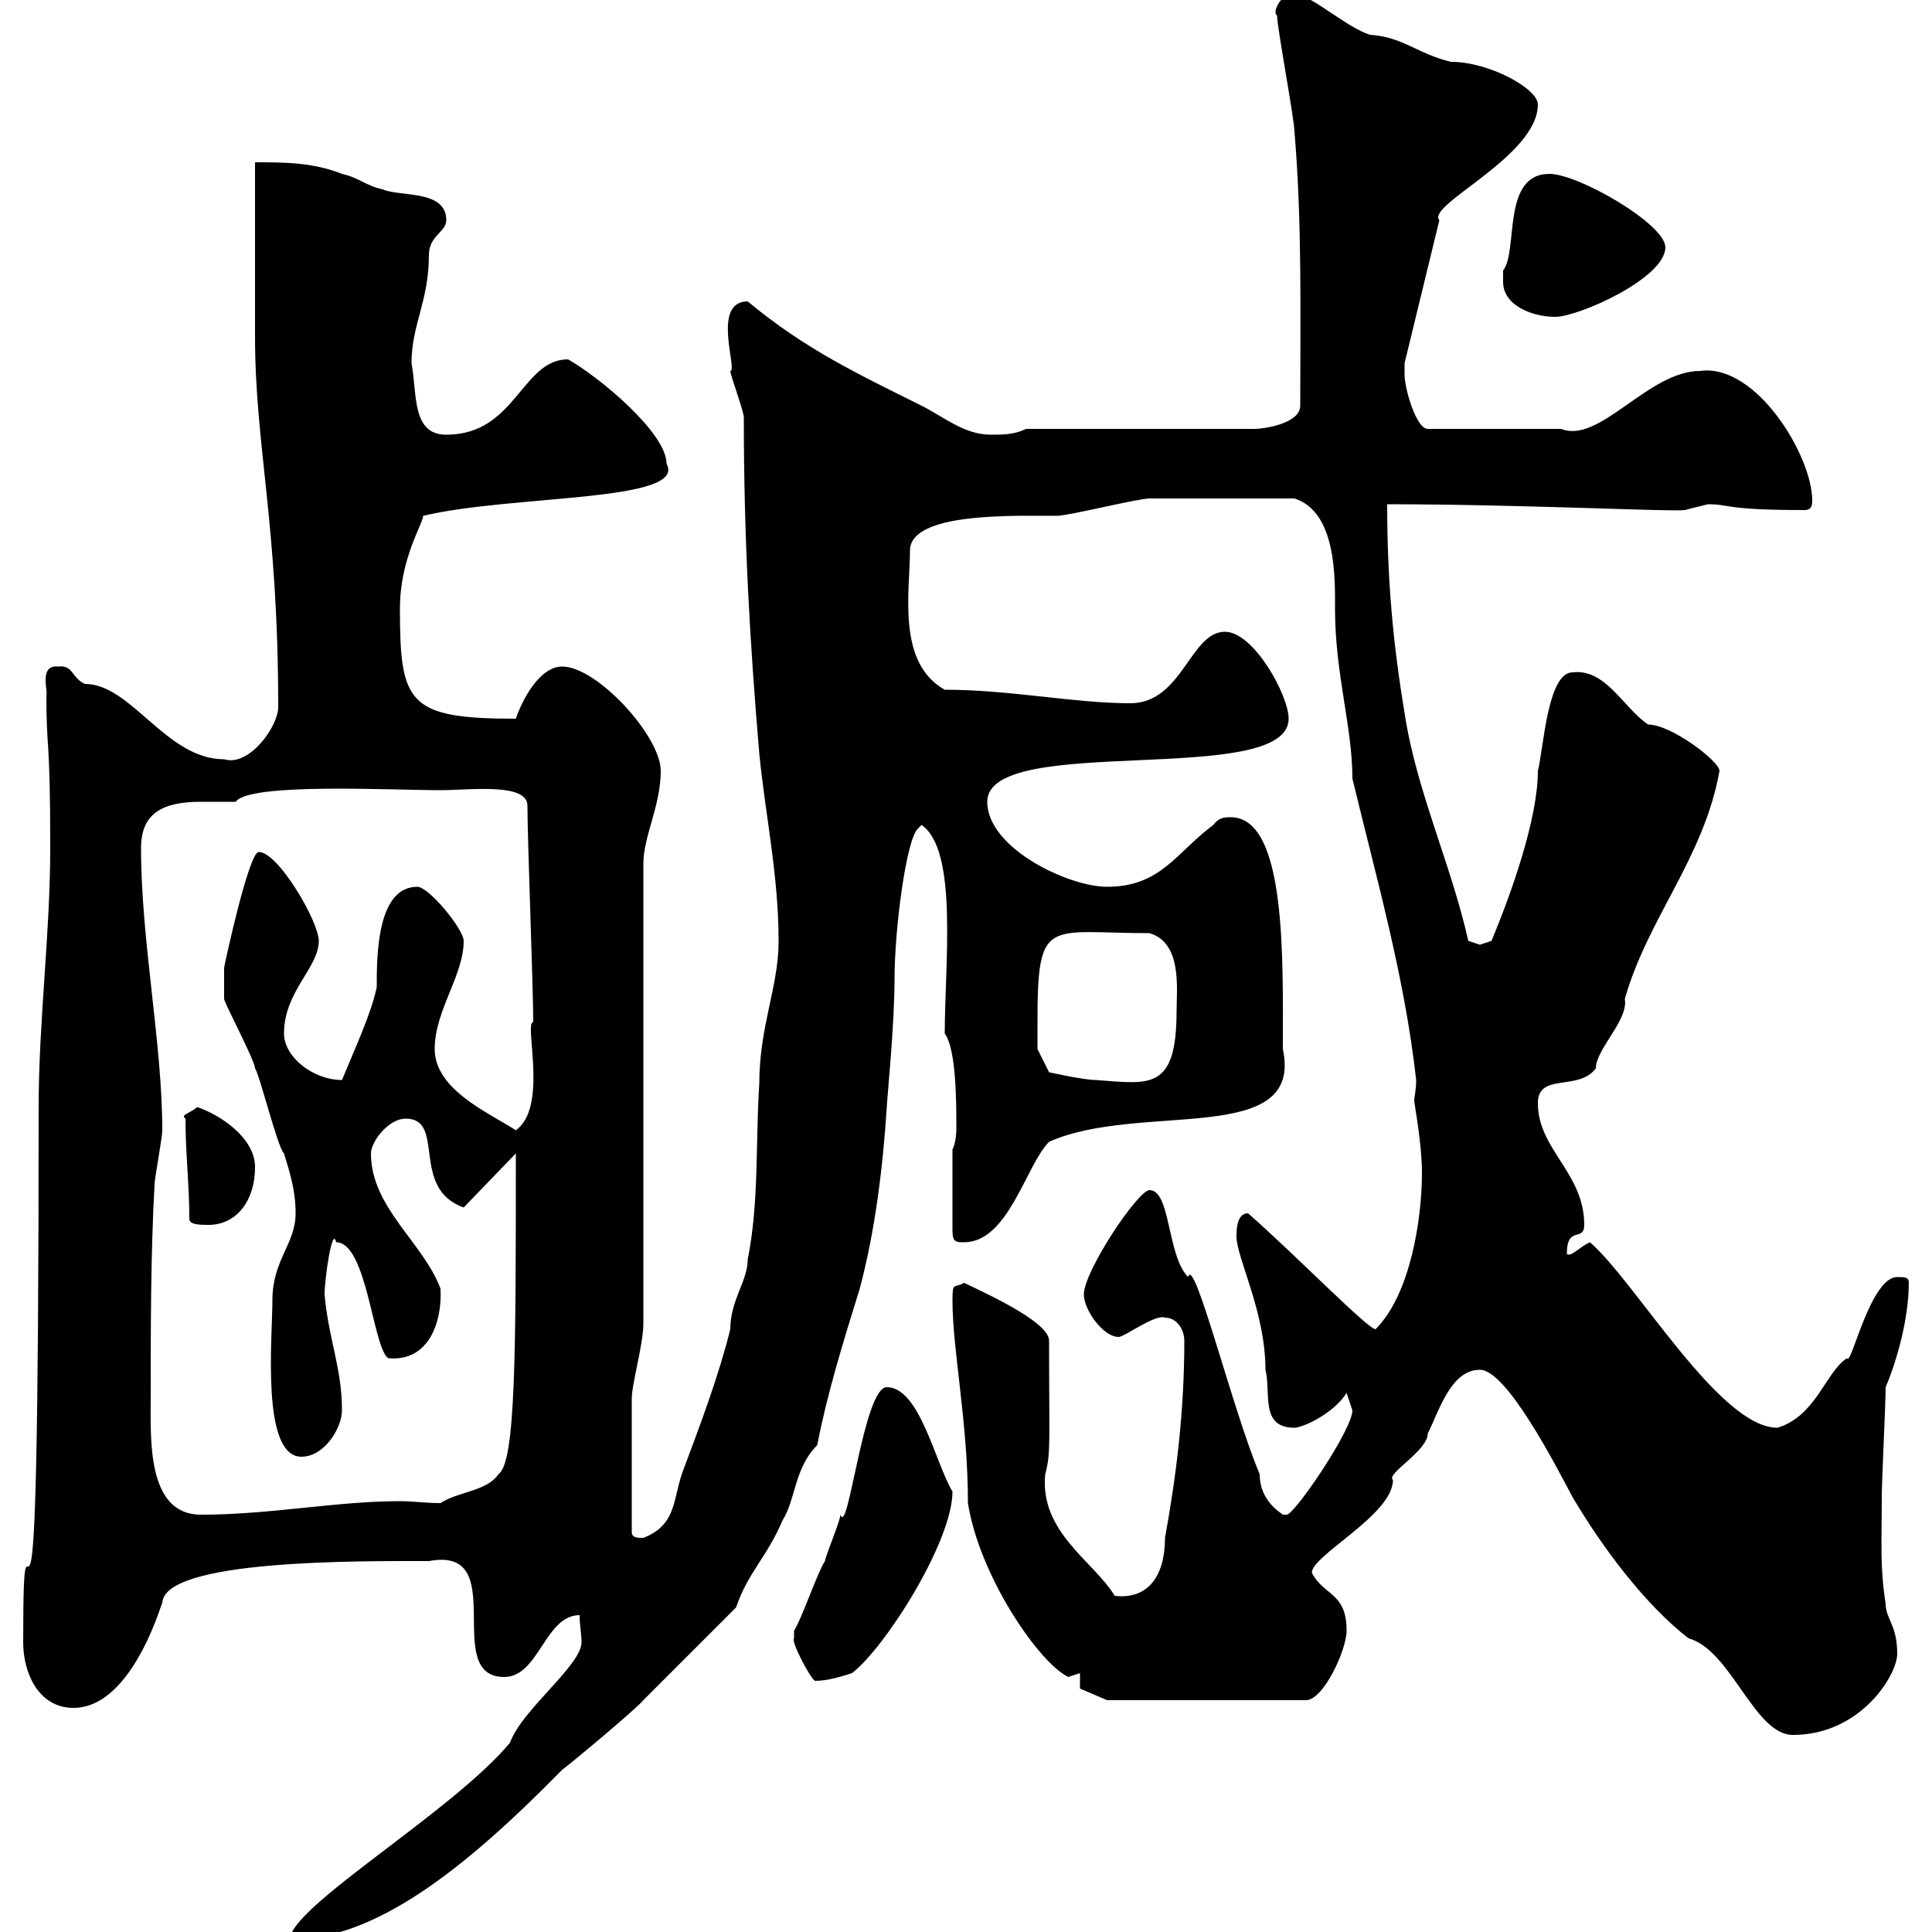 <svg xmlns="http://www.w3.org/2000/svg" xmlns:xlink="http://www.w3.org/1999/xlink" width="300" height="300"><path d="M90 250.80C90 252.30 90.30 253.80 90.30 255C90.30 258.60 81 265.50 79.20 270.60C70.20 281.40 45 296.10 45 301.20C58.20 301.20 72 290.40 87.30 274.80C88.20 274.20 99 265.20 99.90 264C101.70 262.20 112.50 251.40 114.30 249.60C116.10 244.20 119.10 241.80 121.50 236.10C123.60 232.80 123.30 228 126.90 224.40C128.40 216.60 130.80 208.80 133.50 200.10C135.90 191.10 137.10 181.20 137.70 171.90C137.70 171 138.90 159.30 138.90 152.10C138.90 144.30 140.70 130.50 142.50 128.70C142.50 128.70 143.10 128.10 143.10 128.10C148.80 132 146.70 149.70 146.70 160.50C148.50 162.90 148.50 171.30 148.50 174.90C148.50 175.50 148.50 177.30 147.90 178.50L147.90 191.10C147.90 192.90 148.50 192.90 149.70 192.90C156.60 192.90 159.30 180.90 162.90 177.30C177 171 202.50 178.20 199.20 162.90C199.20 148.80 199.80 126.90 191.10 126.90C190.20 126.90 189.30 126.90 188.40 128.10C182.70 132.30 180.30 137.70 171.90 137.70C165.90 137.70 153.30 131.70 153.30 124.50C153.30 113.70 200.10 122.40 200.10 111.60C200.10 108 194.70 98.10 190.20 98.10C184.80 98.10 183.60 109.20 175.50 109.20C166.80 109.20 156.90 107.10 146.70 107.10C139.20 102.90 141.30 91.80 141.30 85.50C141.30 79.50 157.50 80.10 164.10 80.10C165.90 80.10 176.70 77.40 178.50 77.40C182.40 77.40 187.80 77.40 201 77.40C207.60 79.50 207.30 90 207.30 94.50C207.30 104.70 210 112.80 210 120.90C213.60 135.90 218.10 151.50 219.90 167.70C219.90 169.50 219.60 170.10 219.60 171C219.60 171.30 220.80 177.60 220.80 182.10C220.80 189.30 219 201 213.60 206.40C212.40 206.40 201 194.70 193.80 188.40C192 188.40 192 191.10 192 192C192 195.30 196.50 203.70 196.50 212.70C197.40 216.30 195.60 221.70 201 221.70C202.20 221.70 207 219.60 209.10 216.30C209.10 216.30 210 219 210 219C210 222 201 235.20 199.80 235.20C199.80 235.20 199.20 235.20 199.20 235.20C198.90 234.90 195.60 233.10 195.60 228.90C191.40 219 185.40 194.70 184.50 198.30C181.20 195 181.80 184.80 178.50 184.80C176.70 184.80 168.30 197.40 168.30 201C168.30 203.40 171.30 207.60 173.70 207.60C174.60 207.60 179.40 204 180.90 204.60C182.70 204.60 183.90 206.40 183.90 208.20C183.90 219 182.70 228.90 180.90 238.80C180.90 244.80 178.20 248.40 173.10 247.80C169.80 242.40 161.40 237.90 162.30 228.90C163.20 225.60 162.90 224.10 162.90 208.20C162.90 205.50 154.80 201.60 149.70 199.20C148.20 200.10 147.90 198.90 147.90 201.90C147.90 209.70 150.30 220.80 150.30 233.40C152.10 244.80 161.40 258.30 165.90 260.40C165.90 260.40 167.70 259.80 167.70 259.80L167.70 262.20L171.90 264L202.80 264C205.50 264 209.10 256.20 209.10 253.20C209.10 247.20 205.50 247.80 203.70 244.20C203.70 241.50 216.30 235.20 216.30 229.80C215.10 228.90 221.70 225.30 221.70 222.60C223.50 219 225.30 212.70 229.80 212.70C234 212.70 241.80 228 244.20 232.50C249 240.60 255.60 249.30 262.20 254.40C268.80 256.20 272.40 269.40 278.40 269.40C288.90 269.40 294.60 260.10 294.60 256.80C294.60 252.30 292.80 251.40 292.80 249C291.90 243.30 292.20 239.70 292.20 232.50C292.20 229.80 292.80 218.10 292.80 215.40C294.60 211.20 296.40 204.60 296.40 199.20C296.40 198.30 295.80 198.30 294.60 198.30C290.40 198.30 287.40 212.40 286.80 210.90C283.50 213 282 219.90 276 221.70C267 221.70 254.10 199.20 246.90 192.90C245.40 193.50 243.90 195.30 243.30 194.70C243.30 190.20 246 192.90 246 190.20C246 182.10 238.80 178.50 238.80 171.30C238.80 166.50 245.10 169.50 247.80 165.90C247.80 162.90 252.90 158.40 252.30 155.10C255.90 142.50 264.60 133.20 267 119.70C267 118.20 259.50 112.50 255.90 112.50C252 109.80 249.30 103.80 244.20 104.40C240.30 104.40 239.70 116.10 238.80 119.70C238.80 127.20 234.60 138.90 231.60 146.10C231.60 146.10 229.80 146.70 229.80 146.70C229.80 146.70 228 146.10 228 146.10C225.30 134.10 219.90 122.70 218.10 110.70C216.30 99.90 215.40 90 215.40 78.30C236.10 78.30 259.80 79.50 261.60 79.20C261.60 79.20 265.20 78.30 265.20 78.30C268.80 78.30 267.60 79.20 280.20 79.20C281.40 79.20 281.40 78.30 281.40 77.70C281.40 70.80 272.70 56.40 264 57.60C255.90 57.60 248.40 69 242.40 66.60L221.70 66.60C219.90 66.60 218.10 60.30 218.10 58.20C218.10 58.20 218.10 56.40 218.10 56.40L223.50 34.20C221.40 31.80 238.80 24.30 238.80 16.20C238.80 13.80 231.30 9.60 225.30 9.60C220.20 8.40 217.80 5.70 212.70 5.40C209.10 4.20 204.60 0 201-1.20C199.20-1.20 197.40 1.80 198.30 2.40C198.30 4.20 201 18.60 201 20.40C202.20 34.50 201.90 48.90 201.90 63C201.90 65.70 196.50 66.60 194.70 66.60L159.30 66.60C157.50 67.50 155.70 67.50 153.90 67.50C149.70 67.50 146.70 64.80 143.10 63C133.50 58.20 125.10 54.30 116.10 46.80C110.40 46.80 114.60 57.60 113.40 57.60C113.40 58.20 115.50 63.90 115.50 64.80C115.50 83.40 116.40 99.30 117.90 117C118.80 126.30 120.90 135.90 120.90 146.10C120.90 153.30 117.90 159.30 117.90 168.30C117.30 177.30 117.90 186.60 116.10 195.60C116.10 198.90 113.40 201.90 113.40 206.40C111.60 213.60 108.90 220.80 106.20 228C104.40 232.50 105.30 236.70 99.90 238.80C99 238.80 98.10 238.80 98.10 237.90L98.10 217.20C98.10 214.80 99.90 208.80 99.90 205.50L99.90 134.10C99.90 129.90 102.60 125.10 102.60 119.70C102.60 114.30 92.70 103.50 87.30 103.50C83.70 103.50 81 108.90 80.10 111.60C63.30 111.60 62.10 109.20 62.10 94.50C62.10 86.70 65.70 81.30 65.70 80.10C79.50 76.80 106.80 78 103.50 72C103.50 67.20 93 58.50 88.20 55.80C81 55.80 80.10 67.50 69.30 67.50C63.90 67.50 64.80 61.20 63.90 56.40C63.90 50.40 66.60 46.80 66.60 39.60C66.60 36.60 69.30 36 69.30 34.20C69.30 29.40 62.10 30.60 59.40 29.40C56.70 28.80 55.80 27.60 53.10 27C48.60 25.20 44.10 25.20 39.60 25.20C39.60 28.80 39.60 47.40 39.60 52.20C39.60 69.30 43.20 81.30 43.20 109.80C43.20 112.80 38.70 119.10 34.80 117.90C25.80 117.90 20.40 106.20 13.20 106.20C11.10 105.30 11.40 103.20 9 103.50C6 103.20 7.50 107.40 7.20 108C7.20 117 7.80 113.70 7.80 131.70C7.80 144.90 6 158.70 6 171.90C6 282.60 3.60 221.70 3.60 255C3.60 259.80 6 265.20 11.40 265.20C21 265.20 25.50 247.20 25.20 249C25.20 242.10 56.10 242.40 66.60 242.40C79.50 240 68.40 260.40 78.30 260.40C83.70 260.40 84.60 250.80 90 250.80ZM123.30 254.40C122.70 254.70 126 261 126.60 261C128.40 261 130.50 260.40 132.30 259.80C137.40 255.90 147.90 239.40 147.90 231.60C145.20 227.10 142.80 215.40 137.70 215.40C134.10 215.40 131.70 238.80 130.50 235.20C130.50 236.10 128.10 241.80 128.10 242.40C126.90 244.20 124.50 251.40 123.30 253.20C123.30 253.20 123.30 254.40 123.30 254.40ZM23.40 217.20C23.40 206.40 23.40 194.70 24 183.90C24 183 25.20 176.70 25.20 175.50C25.20 162 21.90 146.10 21.90 131.70C21.90 126.30 25.20 124.50 31.20 124.50C33.30 124.50 35.10 124.50 36.60 124.50C38.70 121.50 60.60 122.70 68.40 122.70C72.90 122.70 81.90 121.50 81.90 125.10C81.90 130.50 82.80 153.30 82.80 158.70C81.30 158.70 85.20 171.90 80.10 175.50C75.90 172.80 67.50 169.20 67.50 162.90C67.50 156.90 72 151.50 72 146.10C72 144.30 66.60 137.70 64.80 137.70C58.50 137.70 58.50 148.50 58.50 153.30C57.60 157.50 55.20 162.60 53.10 167.70C48.60 167.70 44.10 164.10 44.10 160.50C44.10 153.90 49.50 150.30 49.50 146.10C49.50 143.10 43.20 132.30 40.20 132.30C38.70 132 34.80 150 34.80 150.30C34.80 150.60 34.80 153.60 34.80 155.10C34.80 155.70 39.60 164.70 39.60 165.90C40.20 166.50 43.20 178.50 44.10 179.10C45 182.10 45.90 184.80 45.90 188.40C45.90 193.20 42.30 195.60 42.30 201.90C42.30 207.60 40.50 226.20 46.80 226.20C50.40 226.20 53.10 221.70 53.10 219C53.10 212.40 51 207.90 50.40 201C50.40 198.60 51.60 190.20 52.20 192.90C57 192.90 57.90 209.40 60.30 210.90C66.60 211.50 68.70 205.20 68.40 200.10C65.70 192.90 57.60 187.50 57.60 179.10C57.60 177.30 60.30 173.70 63 173.70C69.30 173.70 63.60 184.50 72 187.50L80.10 179.10C80.10 209.70 80.10 227.10 77.40 228.90C75.60 231.60 71.10 231.60 68.40 233.40C66 233.40 64.20 233.10 62.10 233.10C52.20 233.10 42 235.20 31.20 235.20C22.80 235.20 23.40 223.50 23.40 217.20ZM29.40 189.30C29.40 190.20 31.20 190.20 32.40 190.20C36.60 190.20 39.60 186.60 39.60 181.20C39.60 176.70 34.20 173.10 30.60 171.90C29.70 172.80 27.90 173.10 28.80 173.70C28.80 179.10 29.40 183.90 29.40 189.30ZM161.10 158.70C161.10 142.20 162.60 144.90 178.50 144.90C183.60 146.40 182.70 153.60 182.70 156.90C182.70 169.50 178.50 168.30 170.10 167.70C168.30 167.70 162.90 166.50 162.90 166.50L161.10 162.90C161.10 162.90 161.10 159.30 161.10 158.70ZM233.40 43.80C233.40 47.40 237.90 49.20 241.50 49.20C245.10 49.20 258.60 43.20 258.60 38.40C258.60 34.80 245.10 27 240.60 27C233.10 27 235.80 39 233.40 42C233.40 42 233.40 43.20 233.40 43.80Z"/></svg>